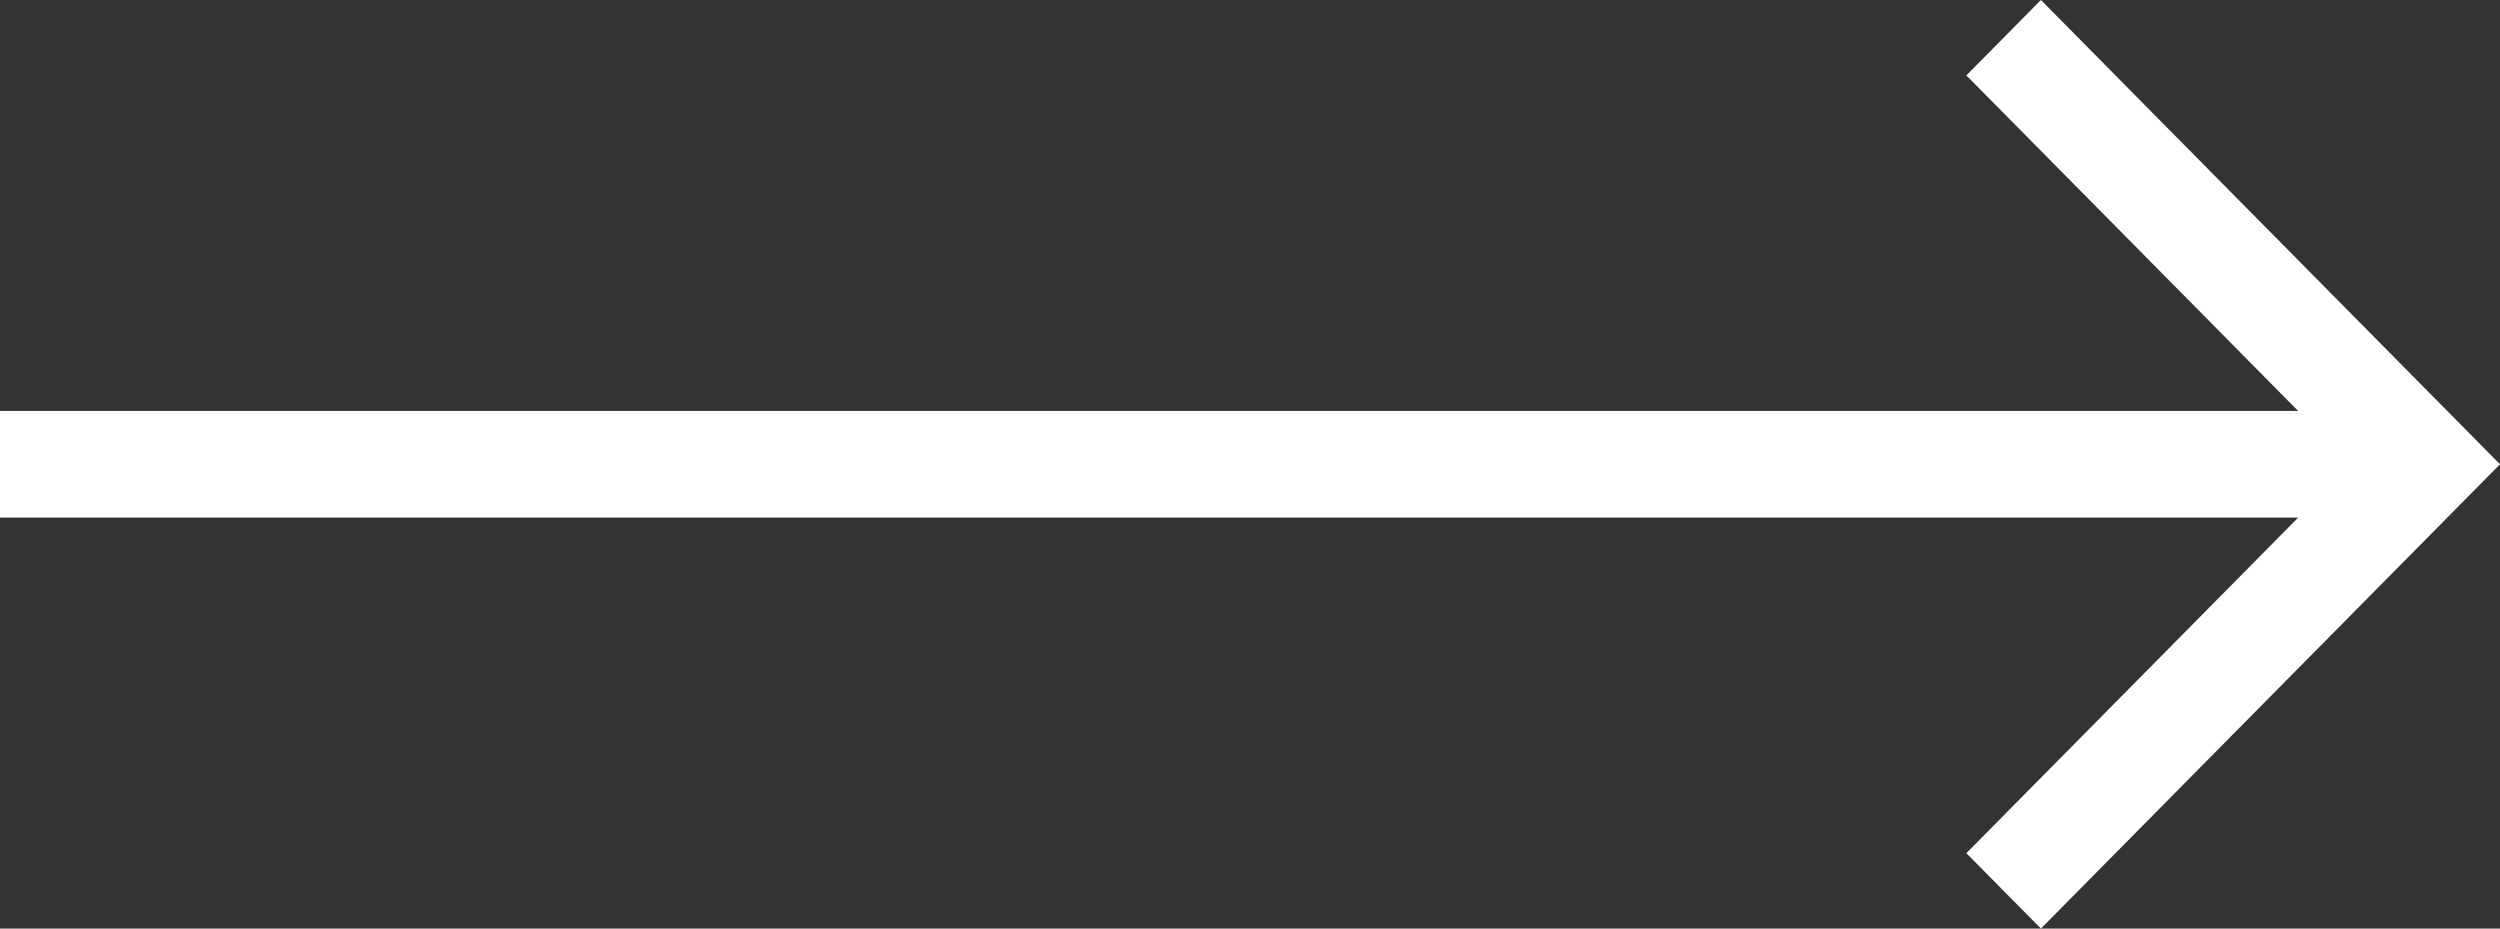 <?xml version="1.0" encoding="UTF-8"?> <svg xmlns="http://www.w3.org/2000/svg" width="140" height="52" viewBox="0 0 140 52" fill="none"><rect x="0" y="0" width="140" height="52" fill="#333333" stroke="none"/> <path d="M1.40059e-05 28.986L128.697 28.986L110.116 47.778L114.291 52L140 26L114.291 -1.1365e-06L110.116 4.222L128.697 23.014L1.42641e-05 23.014L1.40059e-05 28.986Z" fill="white"></path> </svg> 